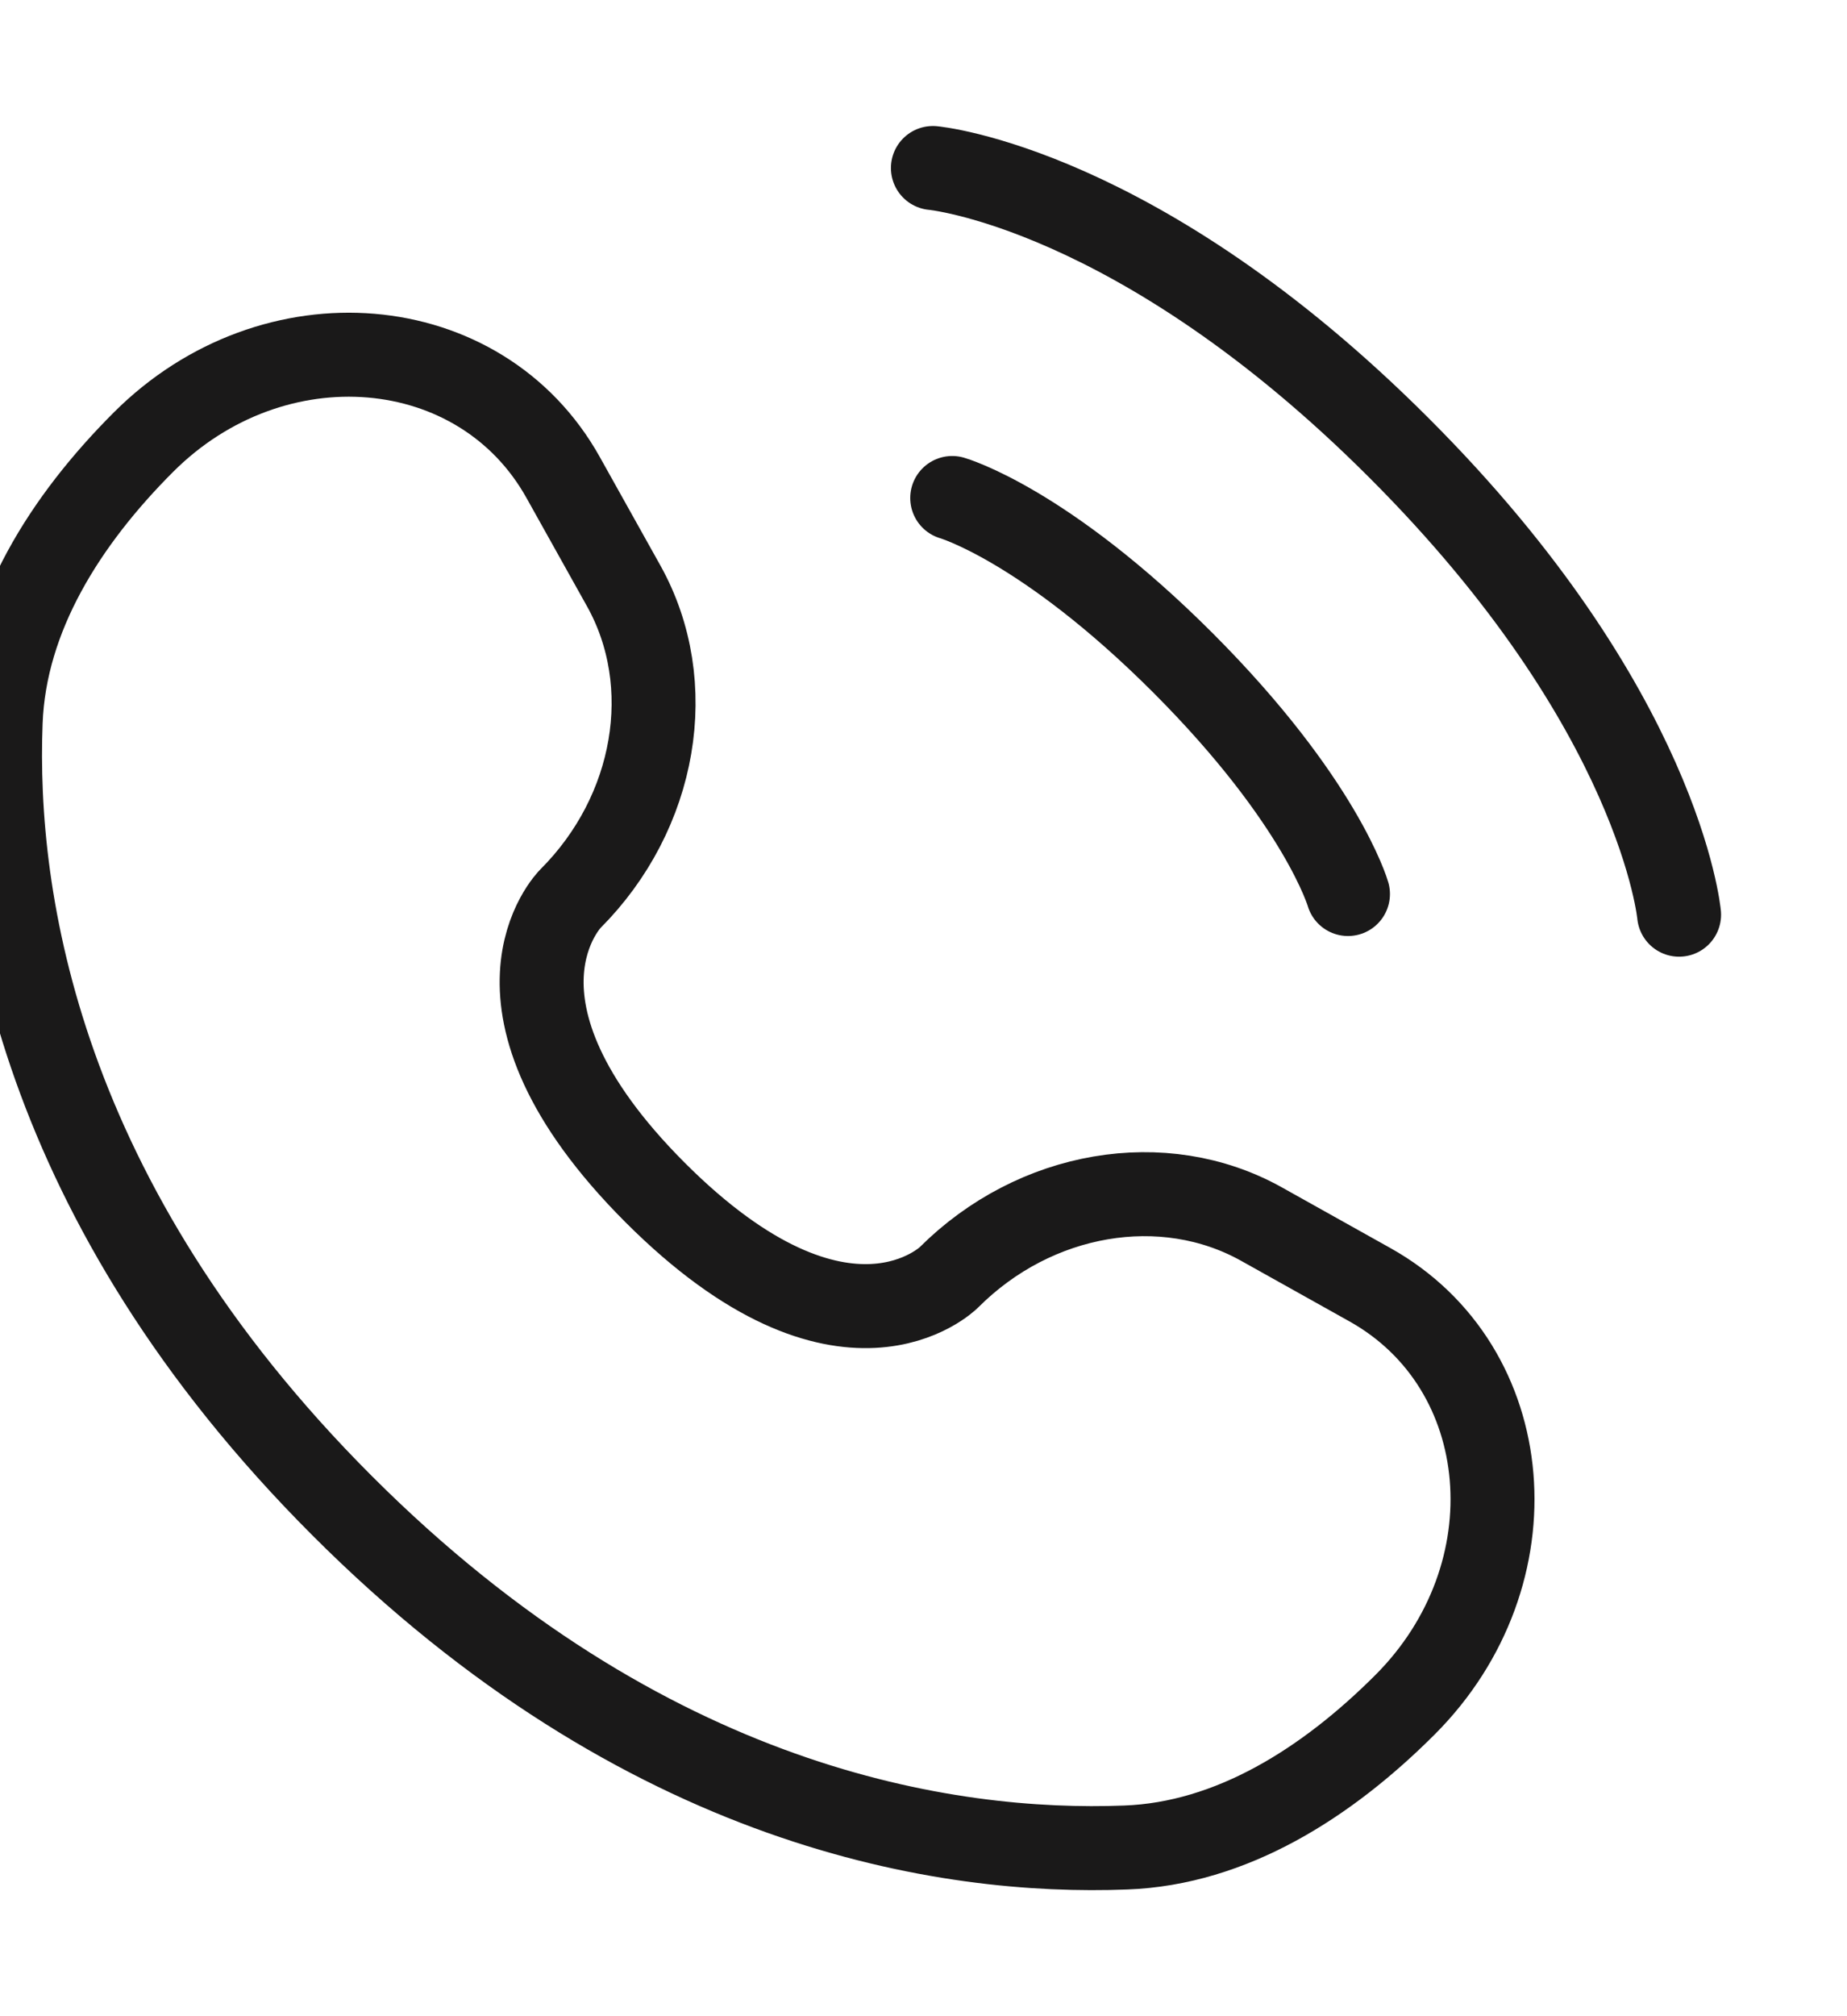 <svg width="11" height="12" viewBox="0 0 11 12" fill="none" xmlns="http://www.w3.org/2000/svg">
<path d="M5.556 1C5.556 1 6.778 1.111 8.333 2.667C9.889 4.222 10 5.444 10 5.444" stroke="#1A1919" stroke-width="0.5" stroke-linecap="round"/>
<path d="M5.671 2.964C5.671 2.964 6.221 3.121 7.046 3.946C7.87 4.771 8.028 5.321 8.028 5.321" stroke="#1A1919" stroke-width="0.5" stroke-linecap="round"/>
<path fill-rule="evenodd" clip-rule="evenodd" d="M3.354 2.842L3.715 3.488C4.04 4.071 3.91 4.836 3.397 5.349V5.349C3.397 5.349 2.775 5.97 3.902 7.098C5.029 8.224 5.651 7.603 5.651 7.603V7.603C6.164 7.09 6.929 6.96 7.512 7.285L8.158 7.646C9.038 8.137 9.142 9.372 8.368 10.146C7.903 10.611 7.334 10.973 6.704 10.996C5.644 11.037 3.844 10.768 2.038 8.962C0.232 7.157 -0.037 5.356 0.004 4.296C0.028 3.666 0.389 3.097 0.854 2.632C1.628 1.858 2.863 1.962 3.354 2.842Z" stroke="#1A1919" stroke-width="0.5" stroke-linecap="round"/>
</svg>
